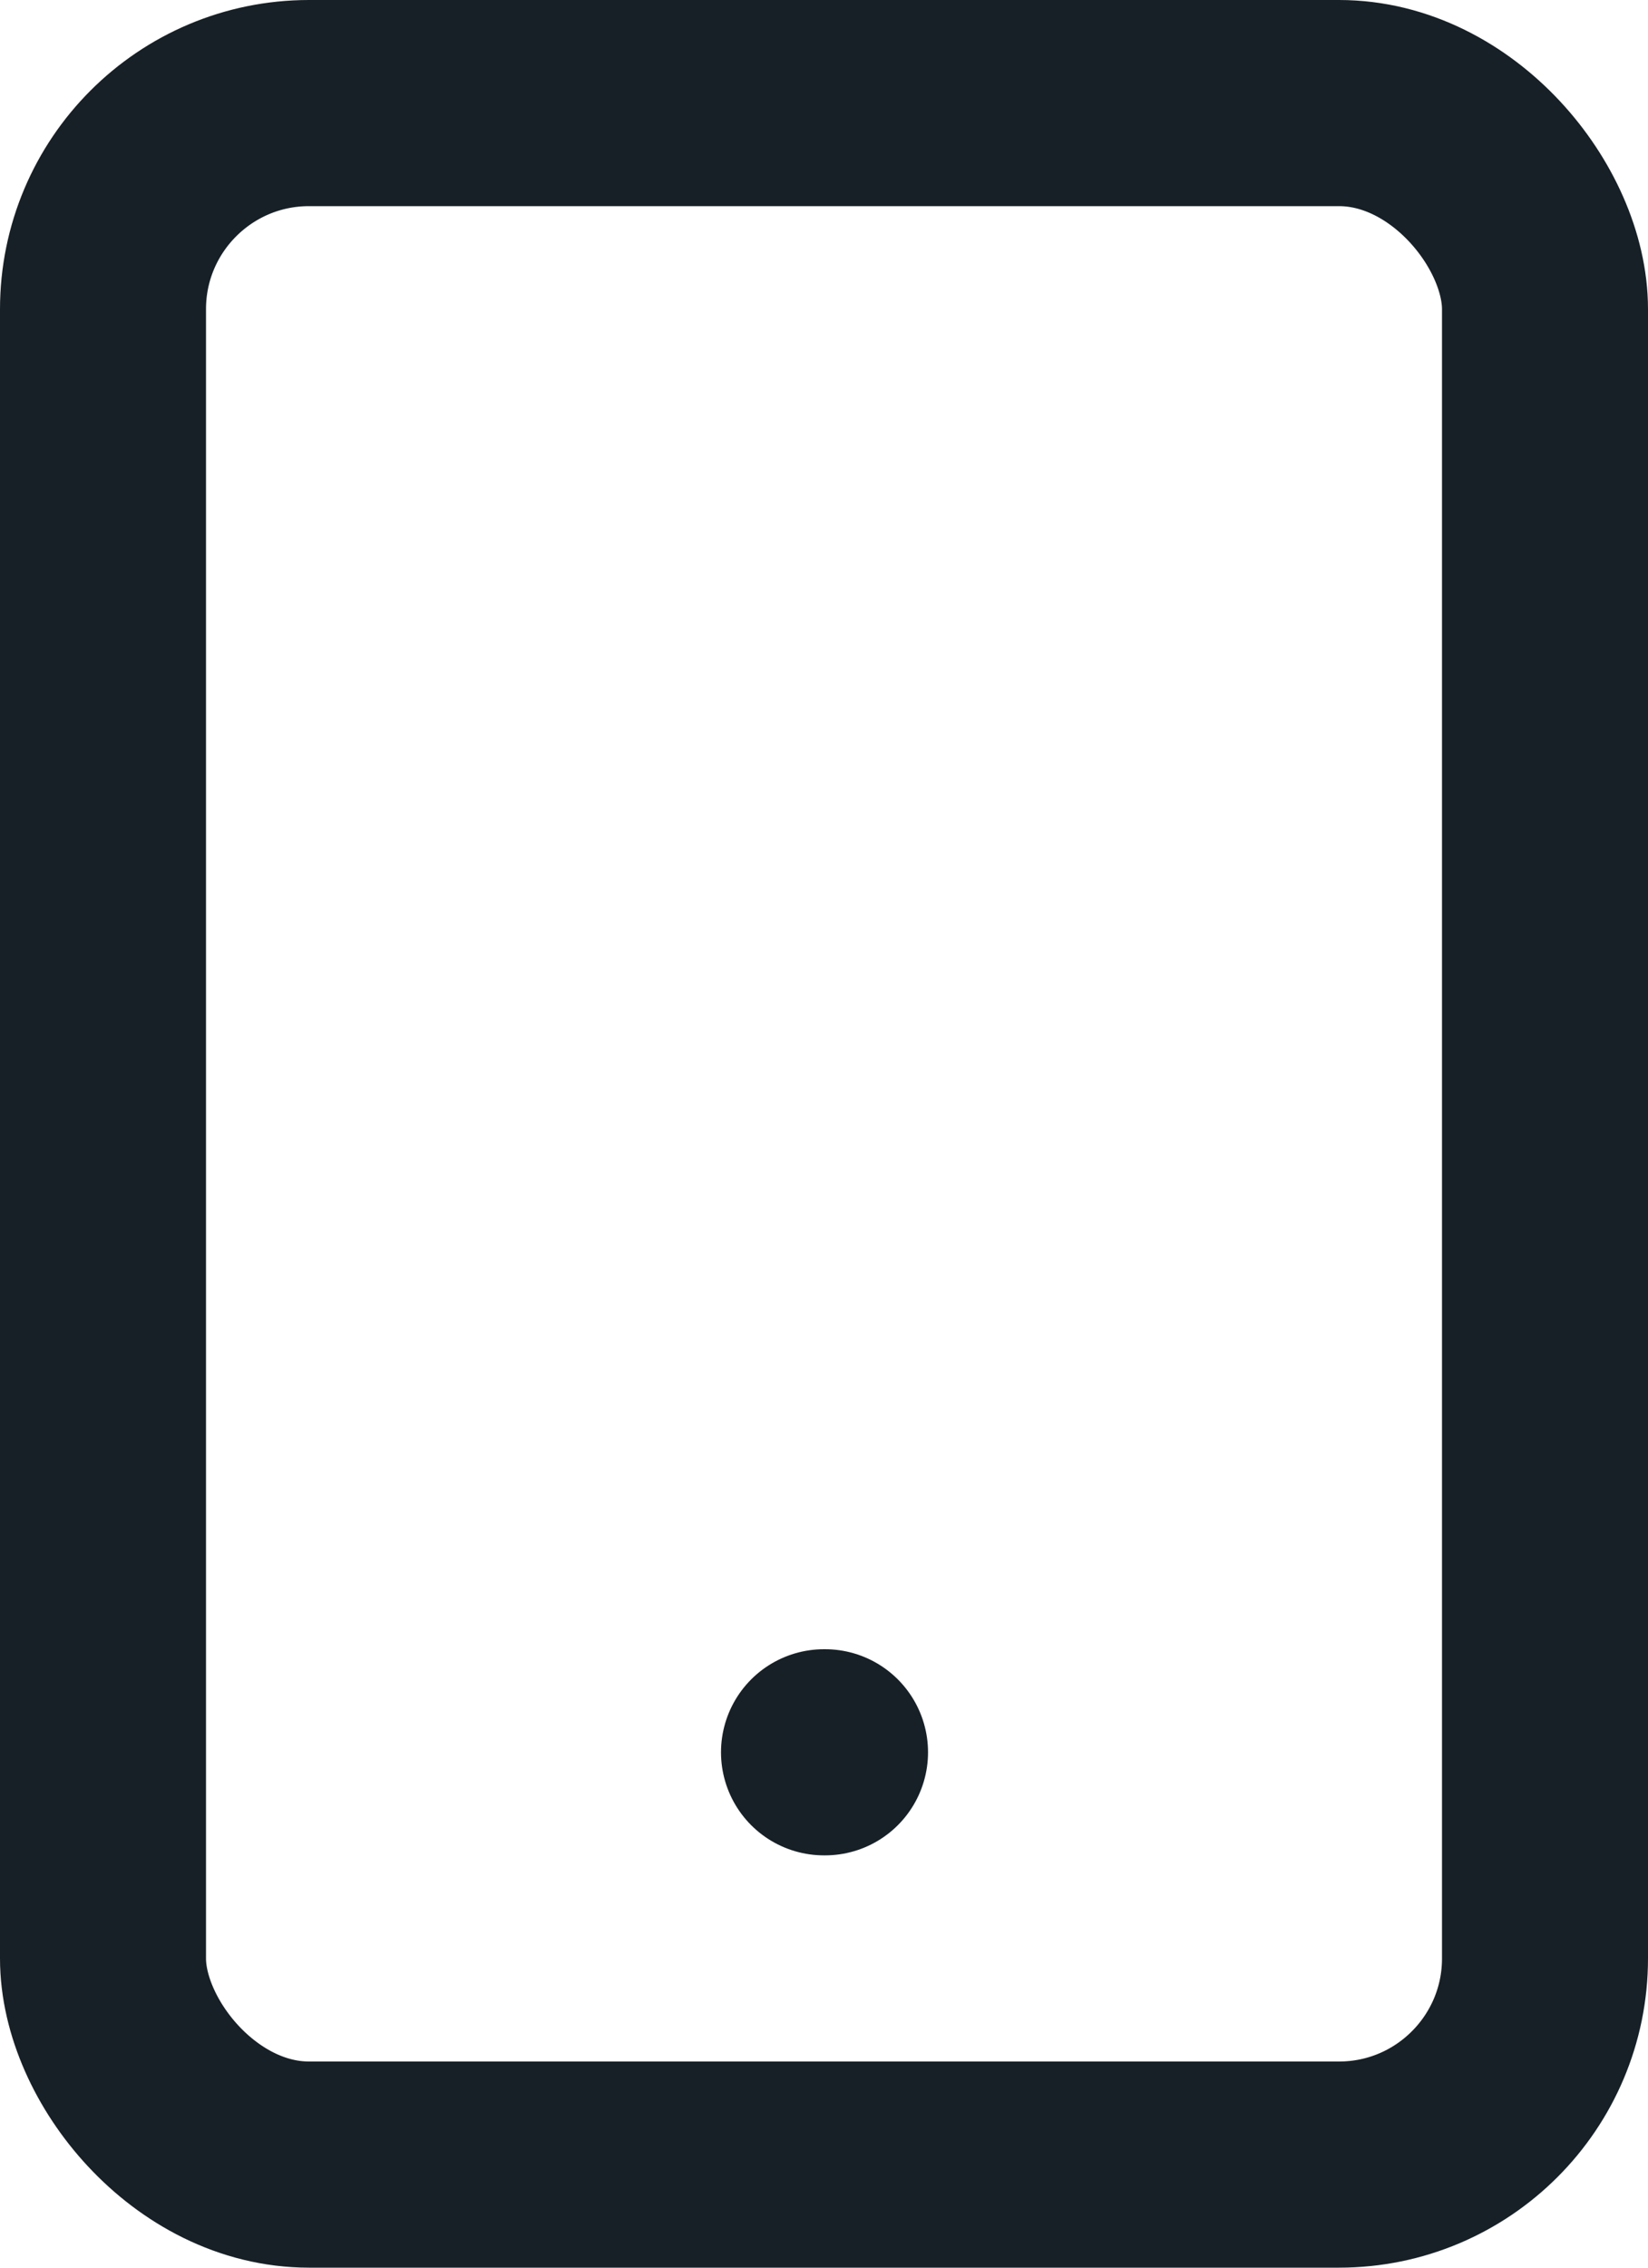 <?xml version="1.0" encoding="UTF-8"?><svg xmlns="http://www.w3.org/2000/svg" width="16" height="22" viewBox="0 0 16 22"><g transform="translate(-4 1)"><rect width="14" height="20" rx="2" transform="translate(5)" fill="none" stroke="#172026" stroke-linecap="round" stroke-linejoin="round" stroke-width="2"/><line x2="0.01" transform="translate(12 16)" fill="none" stroke="#172026" stroke-linecap="round" stroke-linejoin="round" stroke-width="2"/></g></svg>